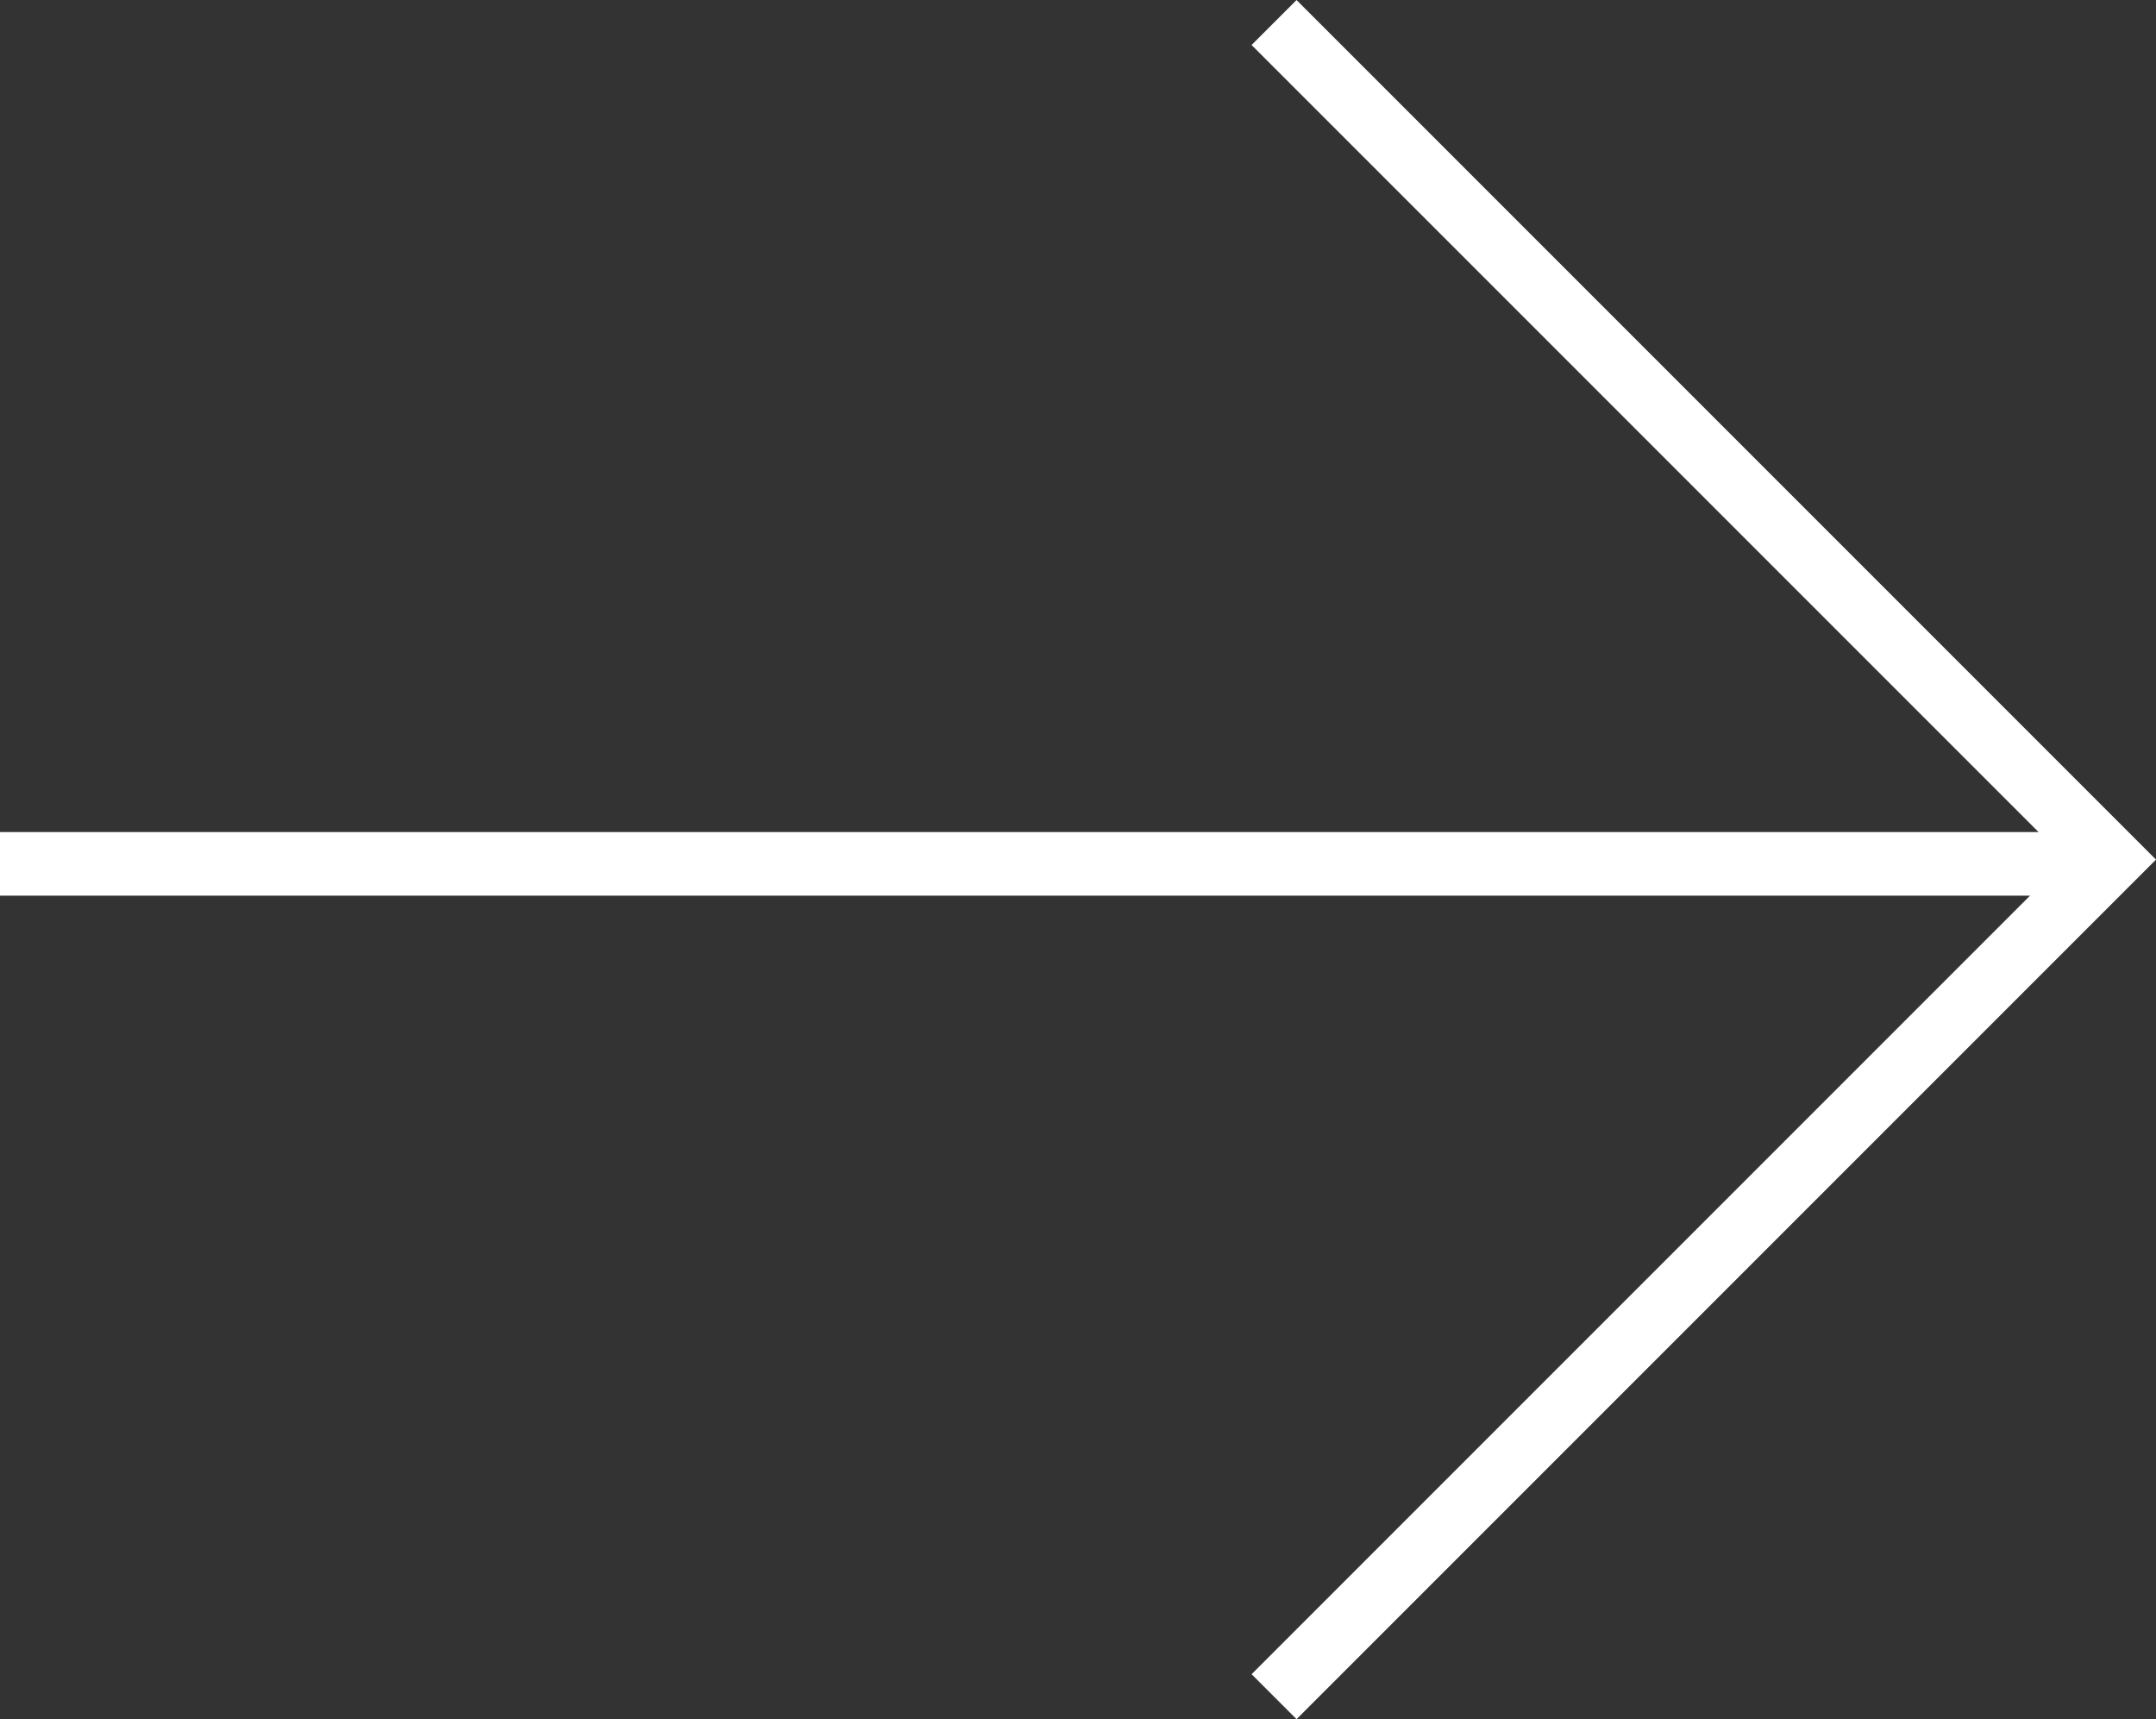 <svg xmlns="http://www.w3.org/2000/svg" width="33.902" height="27.029" viewBox="0 0 33.902 27.029"><rect x="0" y="0" width="33.902" height="27.029" fill="#333333" stroke="none"/><g id="Grupo_3351" data-name="Grupo 3351" transform="translate(0 0.354)"><line id="L&#xED;nea_91" data-name="L&#xED;nea 91" x2="33.195" transform="translate(0 13.228)" fill="none" stroke="#fff" stroke-width="1"></line><path id="Trazado_1054" data-name="Trazado 1054" d="M-2880.374-3857.515l13.161,13.161-13.161,13.161" transform="translate(2900.408 3857.515)" fill="none" stroke="#fff" stroke-width="1"></path></g></svg>